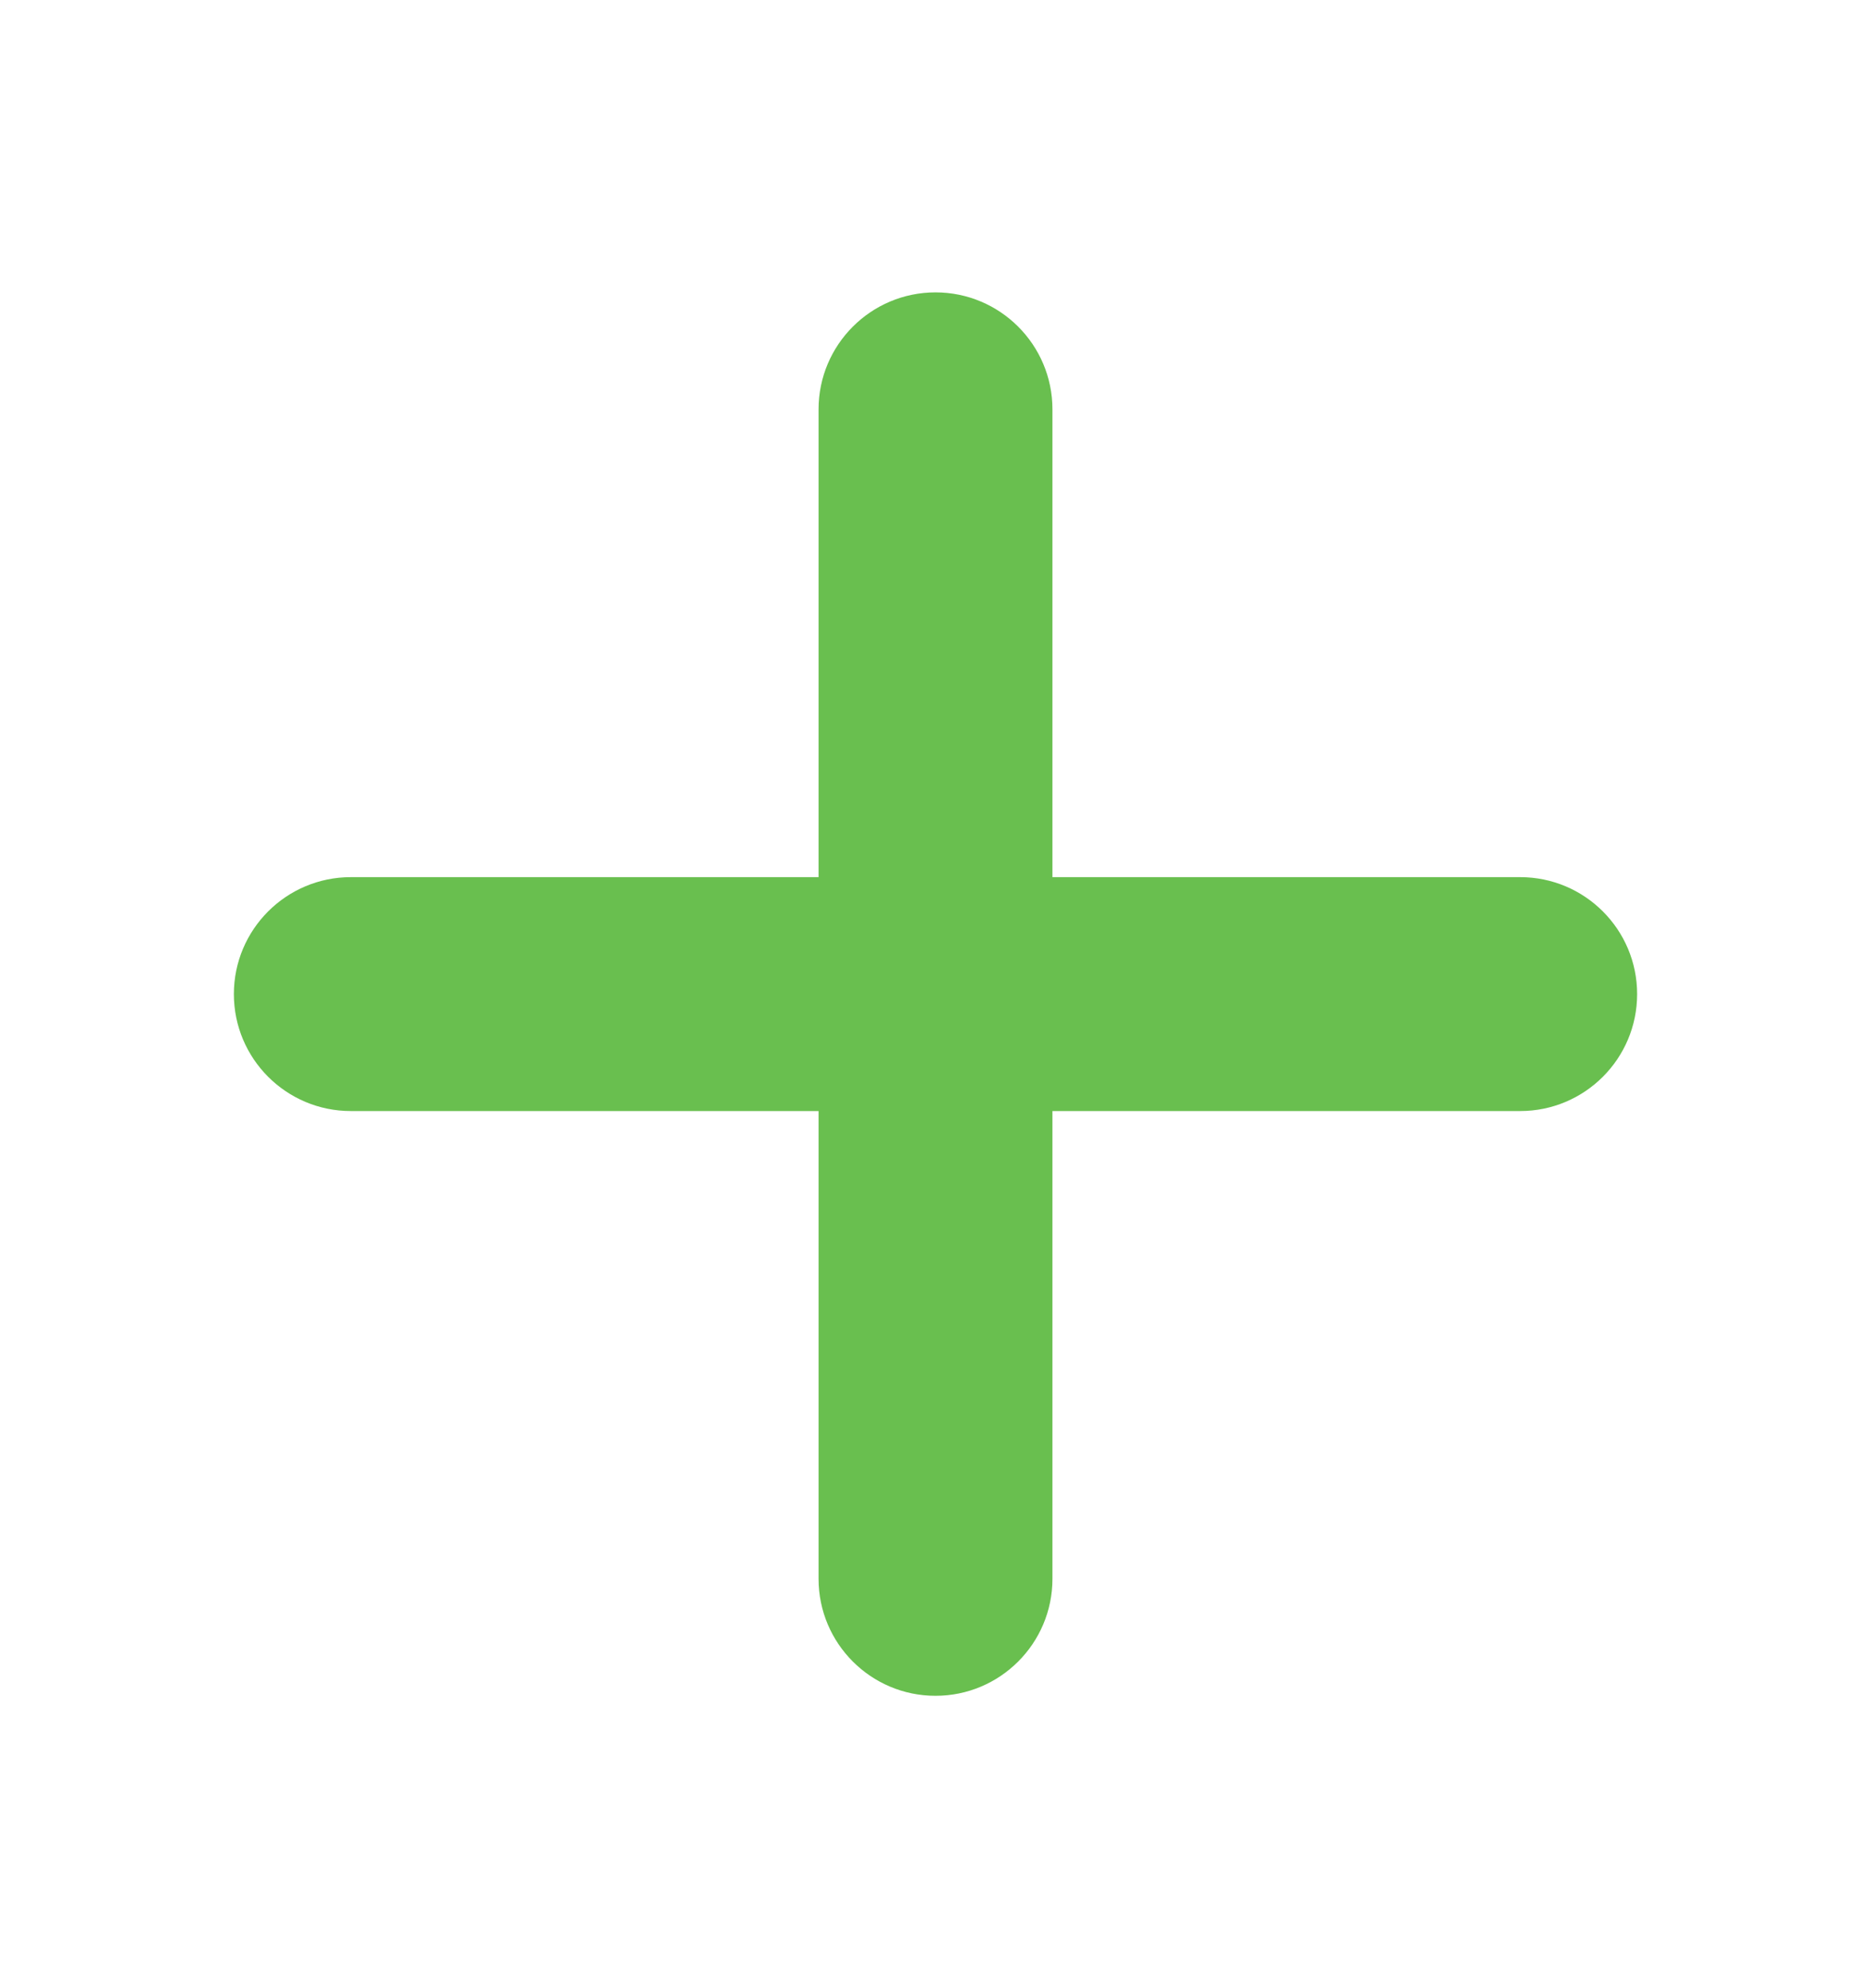 <svg width="16" height="17" viewBox="0 0 16 17" fill="none" xmlns="http://www.w3.org/2000/svg">
<g id="Plus">
<path id="Fill" fill-rule="evenodd" clip-rule="evenodd" d="M8 2.5C8.552 2.5 9 2.948 9 3.5V7.5H13C13.552 7.5 14 7.948 14 8.5C14 9.052 13.552 9.5 13 9.5H9V13.5C9 14.052 8.552 14.5 8 14.5C7.448 14.5 7 14.052 7 13.5V9.5H3C2.448 9.5 2 9.052 2 8.5C2 7.948 2.448 7.5 3 7.5H7V3.5C7 2.948 7.448 2.5 8 2.5Z" fill="#69BF4F"/>
</g>
</svg>
